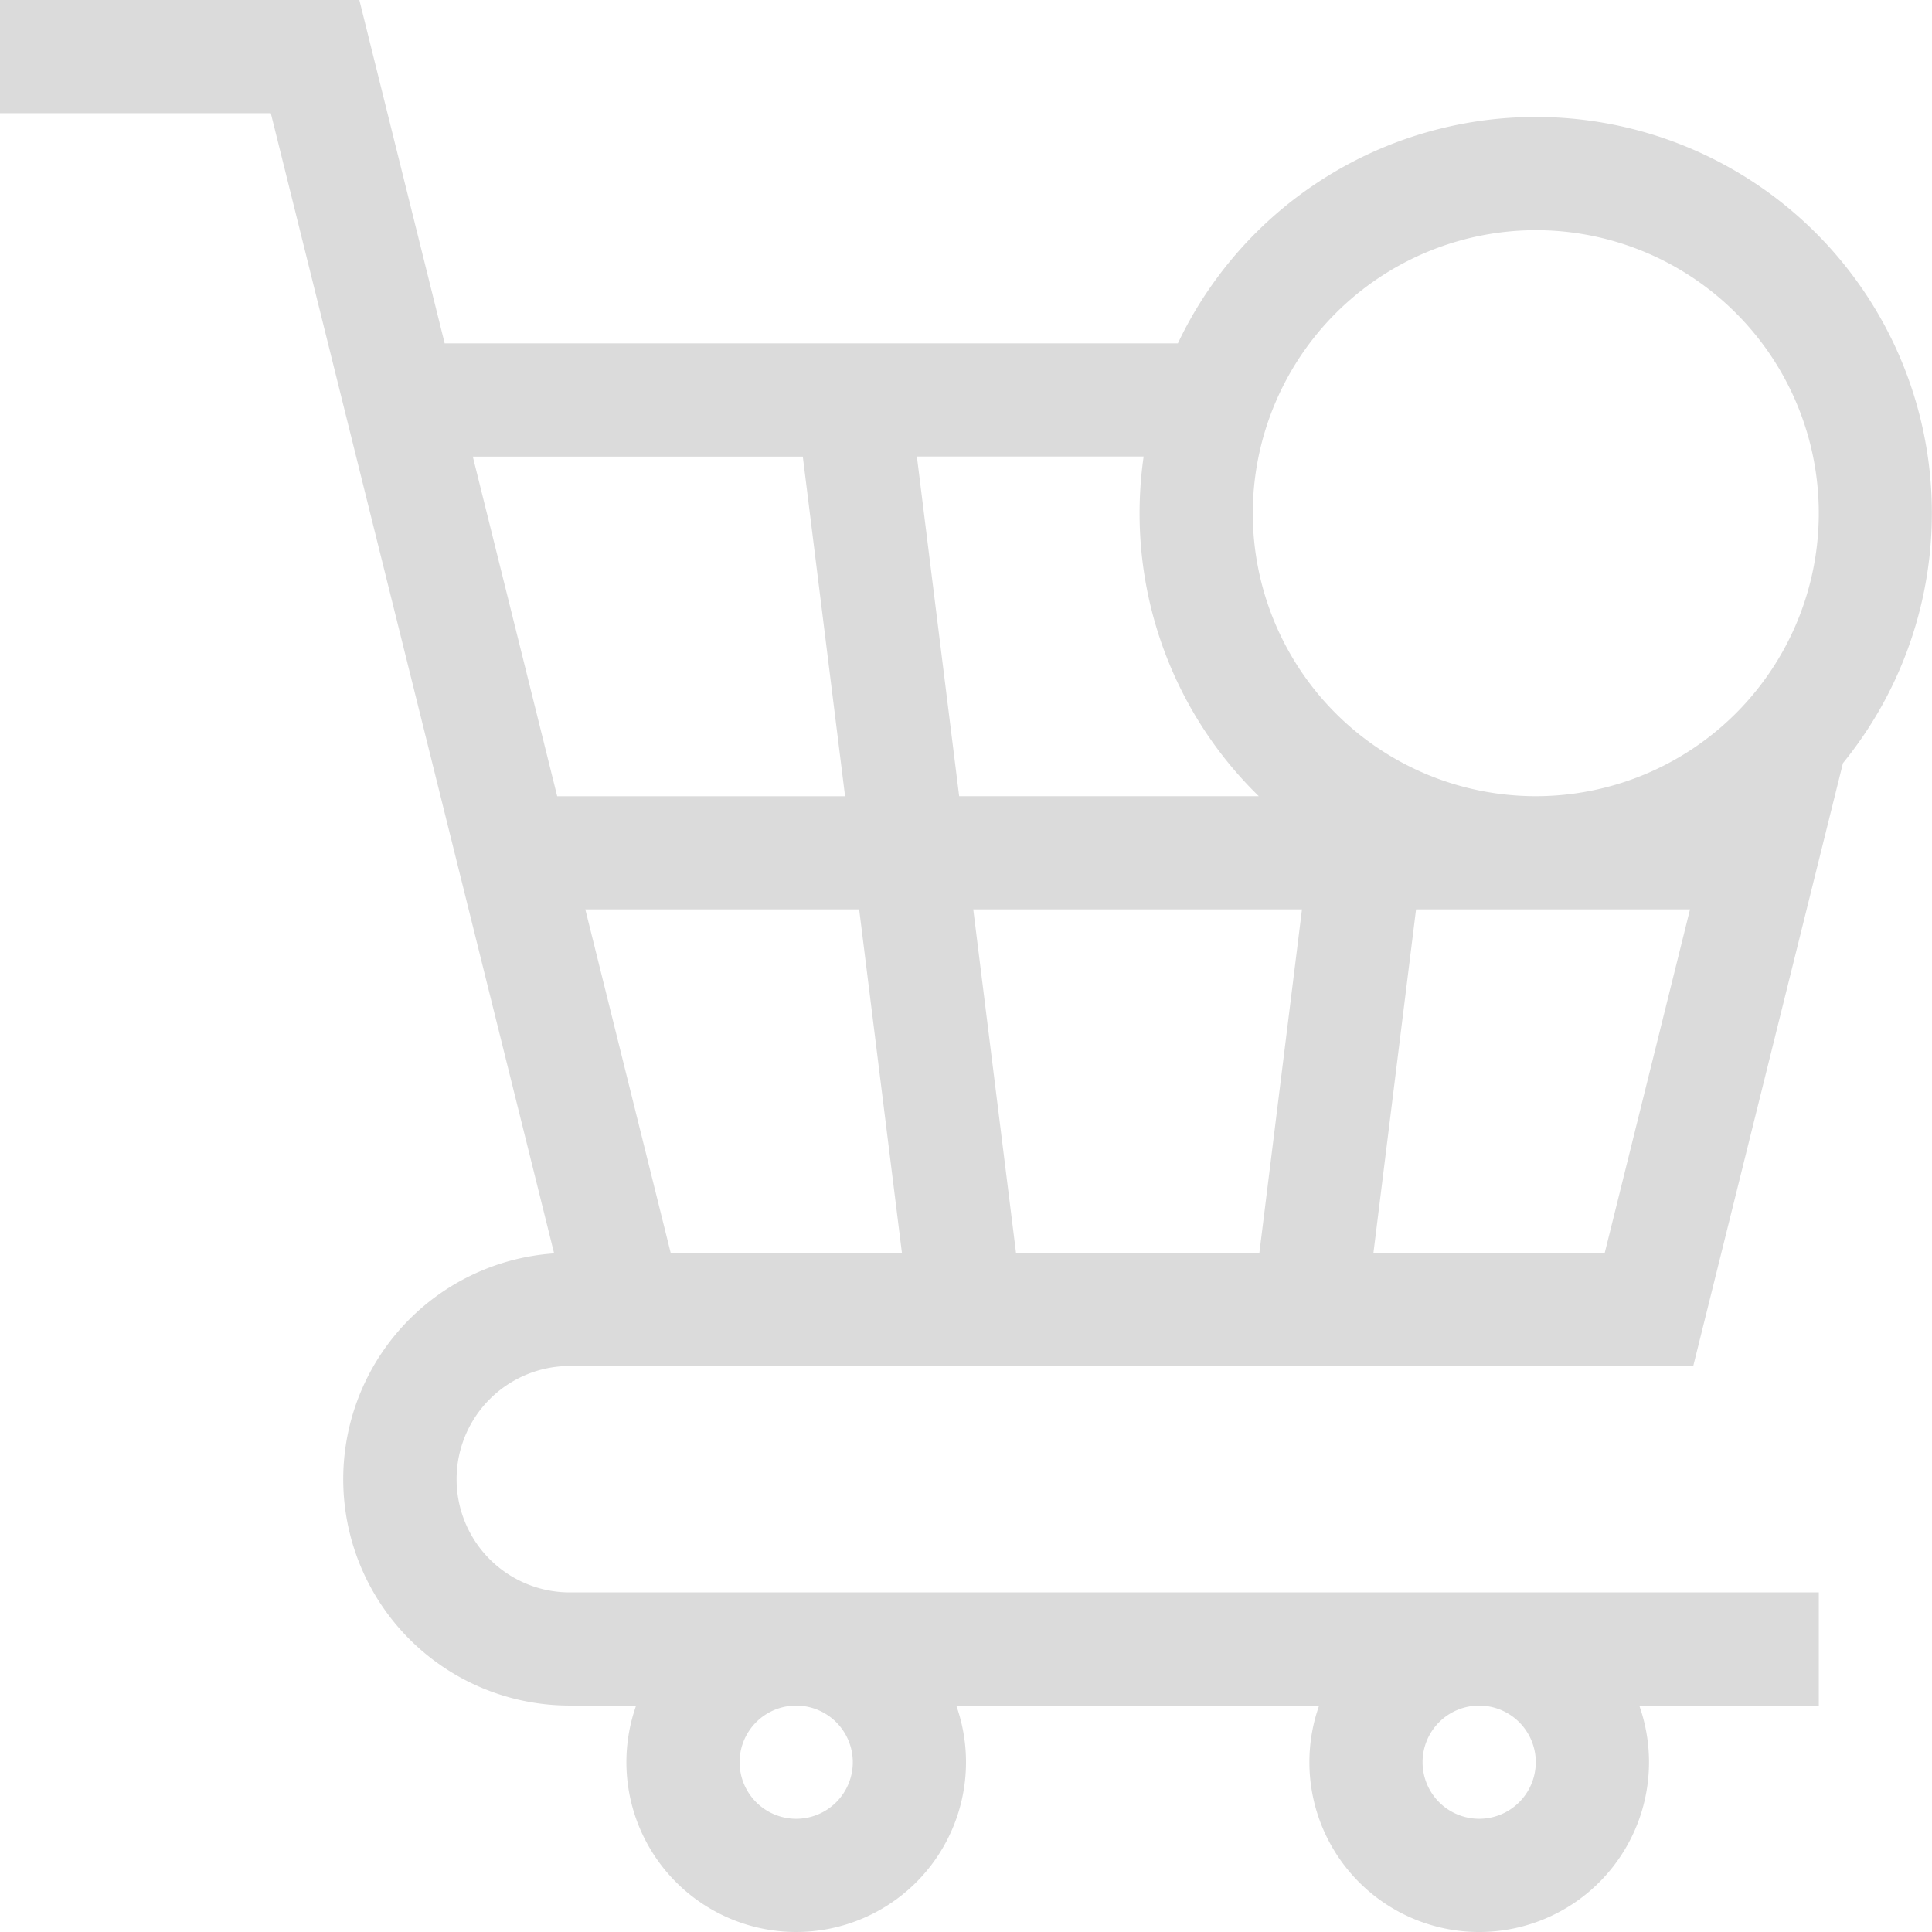 <svg xmlns="http://www.w3.org/2000/svg" width="197.17" height="197.17" viewBox="0 0 197.17 197.17">
  <path id="Path_6191" data-name="Path 6191" d="M56.551,127.914a23.1,23.1,0,0,0,1.6,46.146h6.769a17.329,17.329,0,1,0,32.673,0h37.031a17.329,17.329,0,1,0,32.672,0h18.322V162.512H58.15a11.553,11.553,0,1,1,0-23.106H172.805L188.084,77.88a40.424,40.424,0,1,0-67.878-42.836H45.381L36.673,0H0V11.553H27.638C30.958,24.916,55.972,125.584,56.551,127.914Zm30.481,51.927a5.776,5.776,0,1,1-5.776-5.776A5.784,5.784,0,0,1,87.032,179.841Zm69.7,0a5.776,5.776,0,1,1-5.776-5.776A5.784,5.784,0,0,1,156.735,179.841ZM92.045,127.853h-23.6L59.735,92.809H87.682Zm7.281-35.044h33.547l-4.347,35.044H103.688Zm40.841,35.044,4.347-35.044h27.96l-8.7,35.044ZM156.735,23.491a28.882,28.882,0,1,1-28.882,28.882A28.915,28.915,0,0,1,156.735,23.491ZM128.468,81.256H97.887L93.573,46.592h23.141a40.763,40.763,0,0,0-.414,5.781A40.312,40.312,0,0,0,128.468,81.256ZM81.93,46.6l4.314,34.659H56.864L48.252,46.6Zm0,0" fill="#dbdbdb"/>
</svg>
